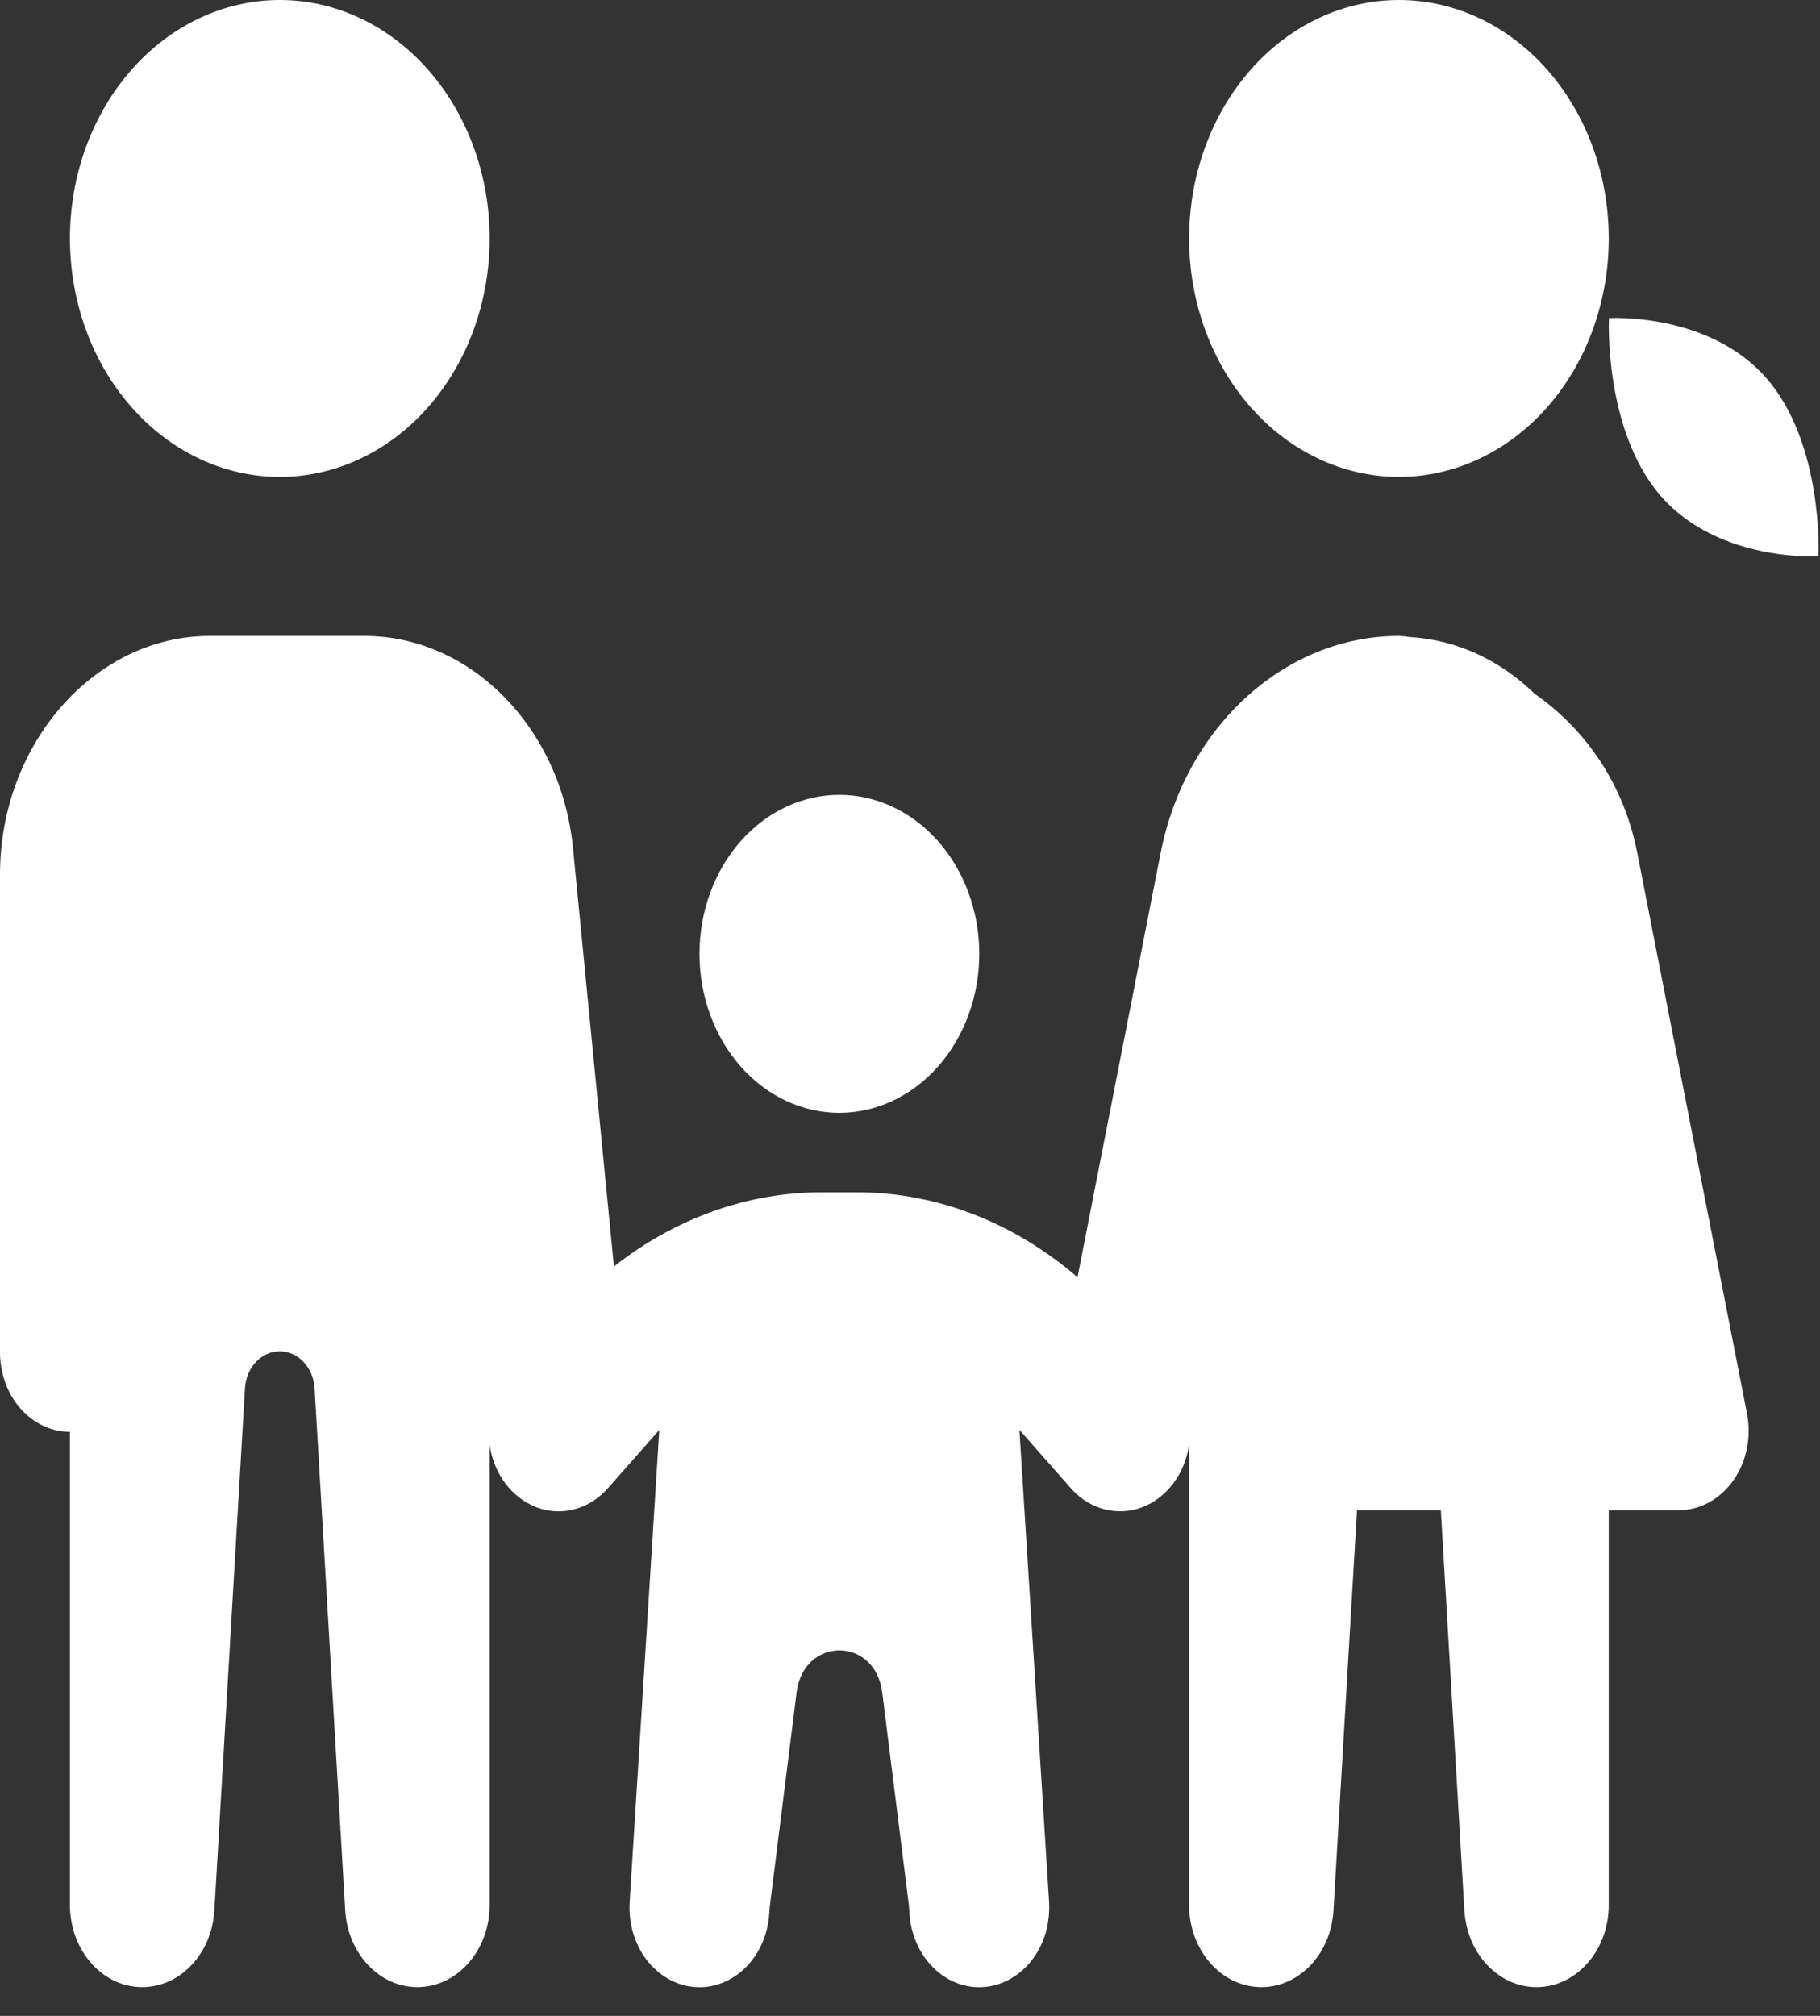 <svg width="28" height="31" viewBox="0 0 28 31" fill="none" xmlns="http://www.w3.org/2000/svg">
<rect x="0" y="0" width="28" height="31" fill="#333333" stroke="none"/>
<path d="M4.304 0C3.448 0 2.627 0.386 2.022 1.074C1.416 1.762 1.076 2.694 1.076 3.667C1.076 4.64 1.416 5.572 2.022 6.26C2.627 6.948 3.448 7.334 4.304 7.334C5.161 7.334 5.982 6.948 6.587 6.26C7.193 5.572 7.533 4.64 7.533 3.667C7.533 2.694 7.193 1.762 6.587 1.074C5.982 0.386 5.161 0 4.304 0ZM21.522 0C20.666 0 19.845 0.386 19.239 1.074C18.634 1.762 18.294 2.694 18.294 3.667C18.294 4.64 18.634 5.572 19.239 6.26C19.845 6.948 20.666 7.334 21.522 7.334C22.378 7.334 23.199 6.948 23.805 6.26C24.41 5.572 24.75 4.64 24.75 3.667C24.75 2.694 24.41 1.762 23.805 1.074C23.199 0.386 22.378 0 21.522 0ZM24.753 4.892C24.753 4.892 24.67 6.626 25.559 7.637C26.45 8.648 27.977 8.554 27.977 8.554C27.977 8.554 28.059 6.819 27.169 5.808C26.28 4.798 24.753 4.892 24.753 4.892ZM3.228 9.779C1.458 9.779 9.91108e-05 11.435 9.91108e-05 13.446V20.78C-0.002 20.942 0.025 21.102 0.078 21.253C0.131 21.403 0.21 21.54 0.31 21.655C0.41 21.77 0.529 21.862 0.661 21.924C0.793 21.987 0.934 22.019 1.076 22.019V29.296C1.076 29.992 1.575 30.558 2.188 30.558C2.773 30.558 3.259 30.043 3.298 29.379L3.769 21.348C3.788 21.029 4.021 20.78 4.304 20.78C4.588 20.78 4.821 21.03 4.84 21.35L5.311 29.379C5.35 30.041 5.836 30.558 6.421 30.558C7.034 30.558 7.533 29.992 7.533 29.296V22.222C7.565 22.441 7.649 22.645 7.776 22.814C7.903 22.982 8.068 23.108 8.254 23.179C8.439 23.249 8.638 23.26 8.828 23.212C9.019 23.164 9.195 23.057 9.336 22.904C9.348 22.892 9.359 22.879 9.37 22.866L10.143 21.99L9.687 29.25C9.677 29.41 9.695 29.571 9.74 29.724C9.785 29.876 9.855 30.017 9.948 30.138C10.041 30.259 10.154 30.359 10.28 30.43C10.407 30.502 10.544 30.545 10.685 30.556C10.826 30.568 10.968 30.547 11.102 30.496C11.236 30.445 11.36 30.365 11.467 30.26C11.574 30.154 11.661 30.026 11.725 29.882C11.788 29.739 11.825 29.582 11.835 29.422L11.841 29.334L12.255 26.027C12.364 25.162 13.465 25.162 13.573 26.027L13.983 29.3L13.992 29.422C14.001 29.582 14.039 29.739 14.102 29.882C14.165 30.026 14.253 30.154 14.36 30.26C14.466 30.365 14.59 30.445 14.724 30.496C14.858 30.547 15 30.568 15.141 30.556C15.282 30.545 15.42 30.502 15.546 30.43C15.673 30.359 15.786 30.259 15.879 30.138C15.971 30.017 16.042 29.876 16.087 29.724C16.131 29.571 16.149 29.41 16.14 29.25L15.683 21.988L16.436 22.842C16.441 22.85 16.447 22.857 16.453 22.864L16.457 22.866C16.467 22.878 16.478 22.89 16.488 22.902C16.63 23.056 16.806 23.163 16.997 23.211C17.188 23.26 17.387 23.248 17.573 23.178C17.759 23.107 17.924 22.98 18.051 22.811C18.178 22.642 18.262 22.436 18.294 22.217V23.224V29.296C18.294 29.992 18.792 30.558 19.406 30.558C19.991 30.558 20.477 30.043 20.515 29.379L20.877 23.224H22.167L22.529 29.379C22.568 30.041 23.053 30.558 23.639 30.558C24.252 30.558 24.75 29.992 24.75 29.296V23.224H25.826C25.988 23.224 26.147 23.183 26.292 23.104C26.437 23.025 26.565 22.91 26.666 22.767C26.767 22.624 26.838 22.458 26.875 22.279C26.911 22.101 26.912 21.916 26.877 21.737L25.19 13.121C24.979 12.045 24.387 11.212 23.611 10.669C23.084 10.157 22.416 9.836 21.678 9.795C21.626 9.786 21.574 9.78 21.522 9.779C19.768 9.779 18.236 11.175 17.855 13.121L16.577 19.641C15.606 18.804 14.419 18.335 13.187 18.335H12.64C11.49 18.335 10.378 18.741 9.445 19.476L8.815 13.04C8.634 11.193 7.243 9.779 5.608 9.779H3.228ZM12.913 12.223C12.342 12.223 11.795 12.481 11.392 12.939C10.988 13.398 10.761 14.02 10.761 14.668C10.761 15.316 10.988 15.938 11.392 16.397C11.795 16.855 12.342 17.113 12.913 17.113C13.484 17.113 14.031 16.855 14.435 16.397C14.839 15.938 15.066 15.316 15.066 14.668C15.066 14.02 14.839 13.398 14.435 12.939C14.031 12.481 13.484 12.223 12.913 12.223Z" fill="white"/>
</svg>
